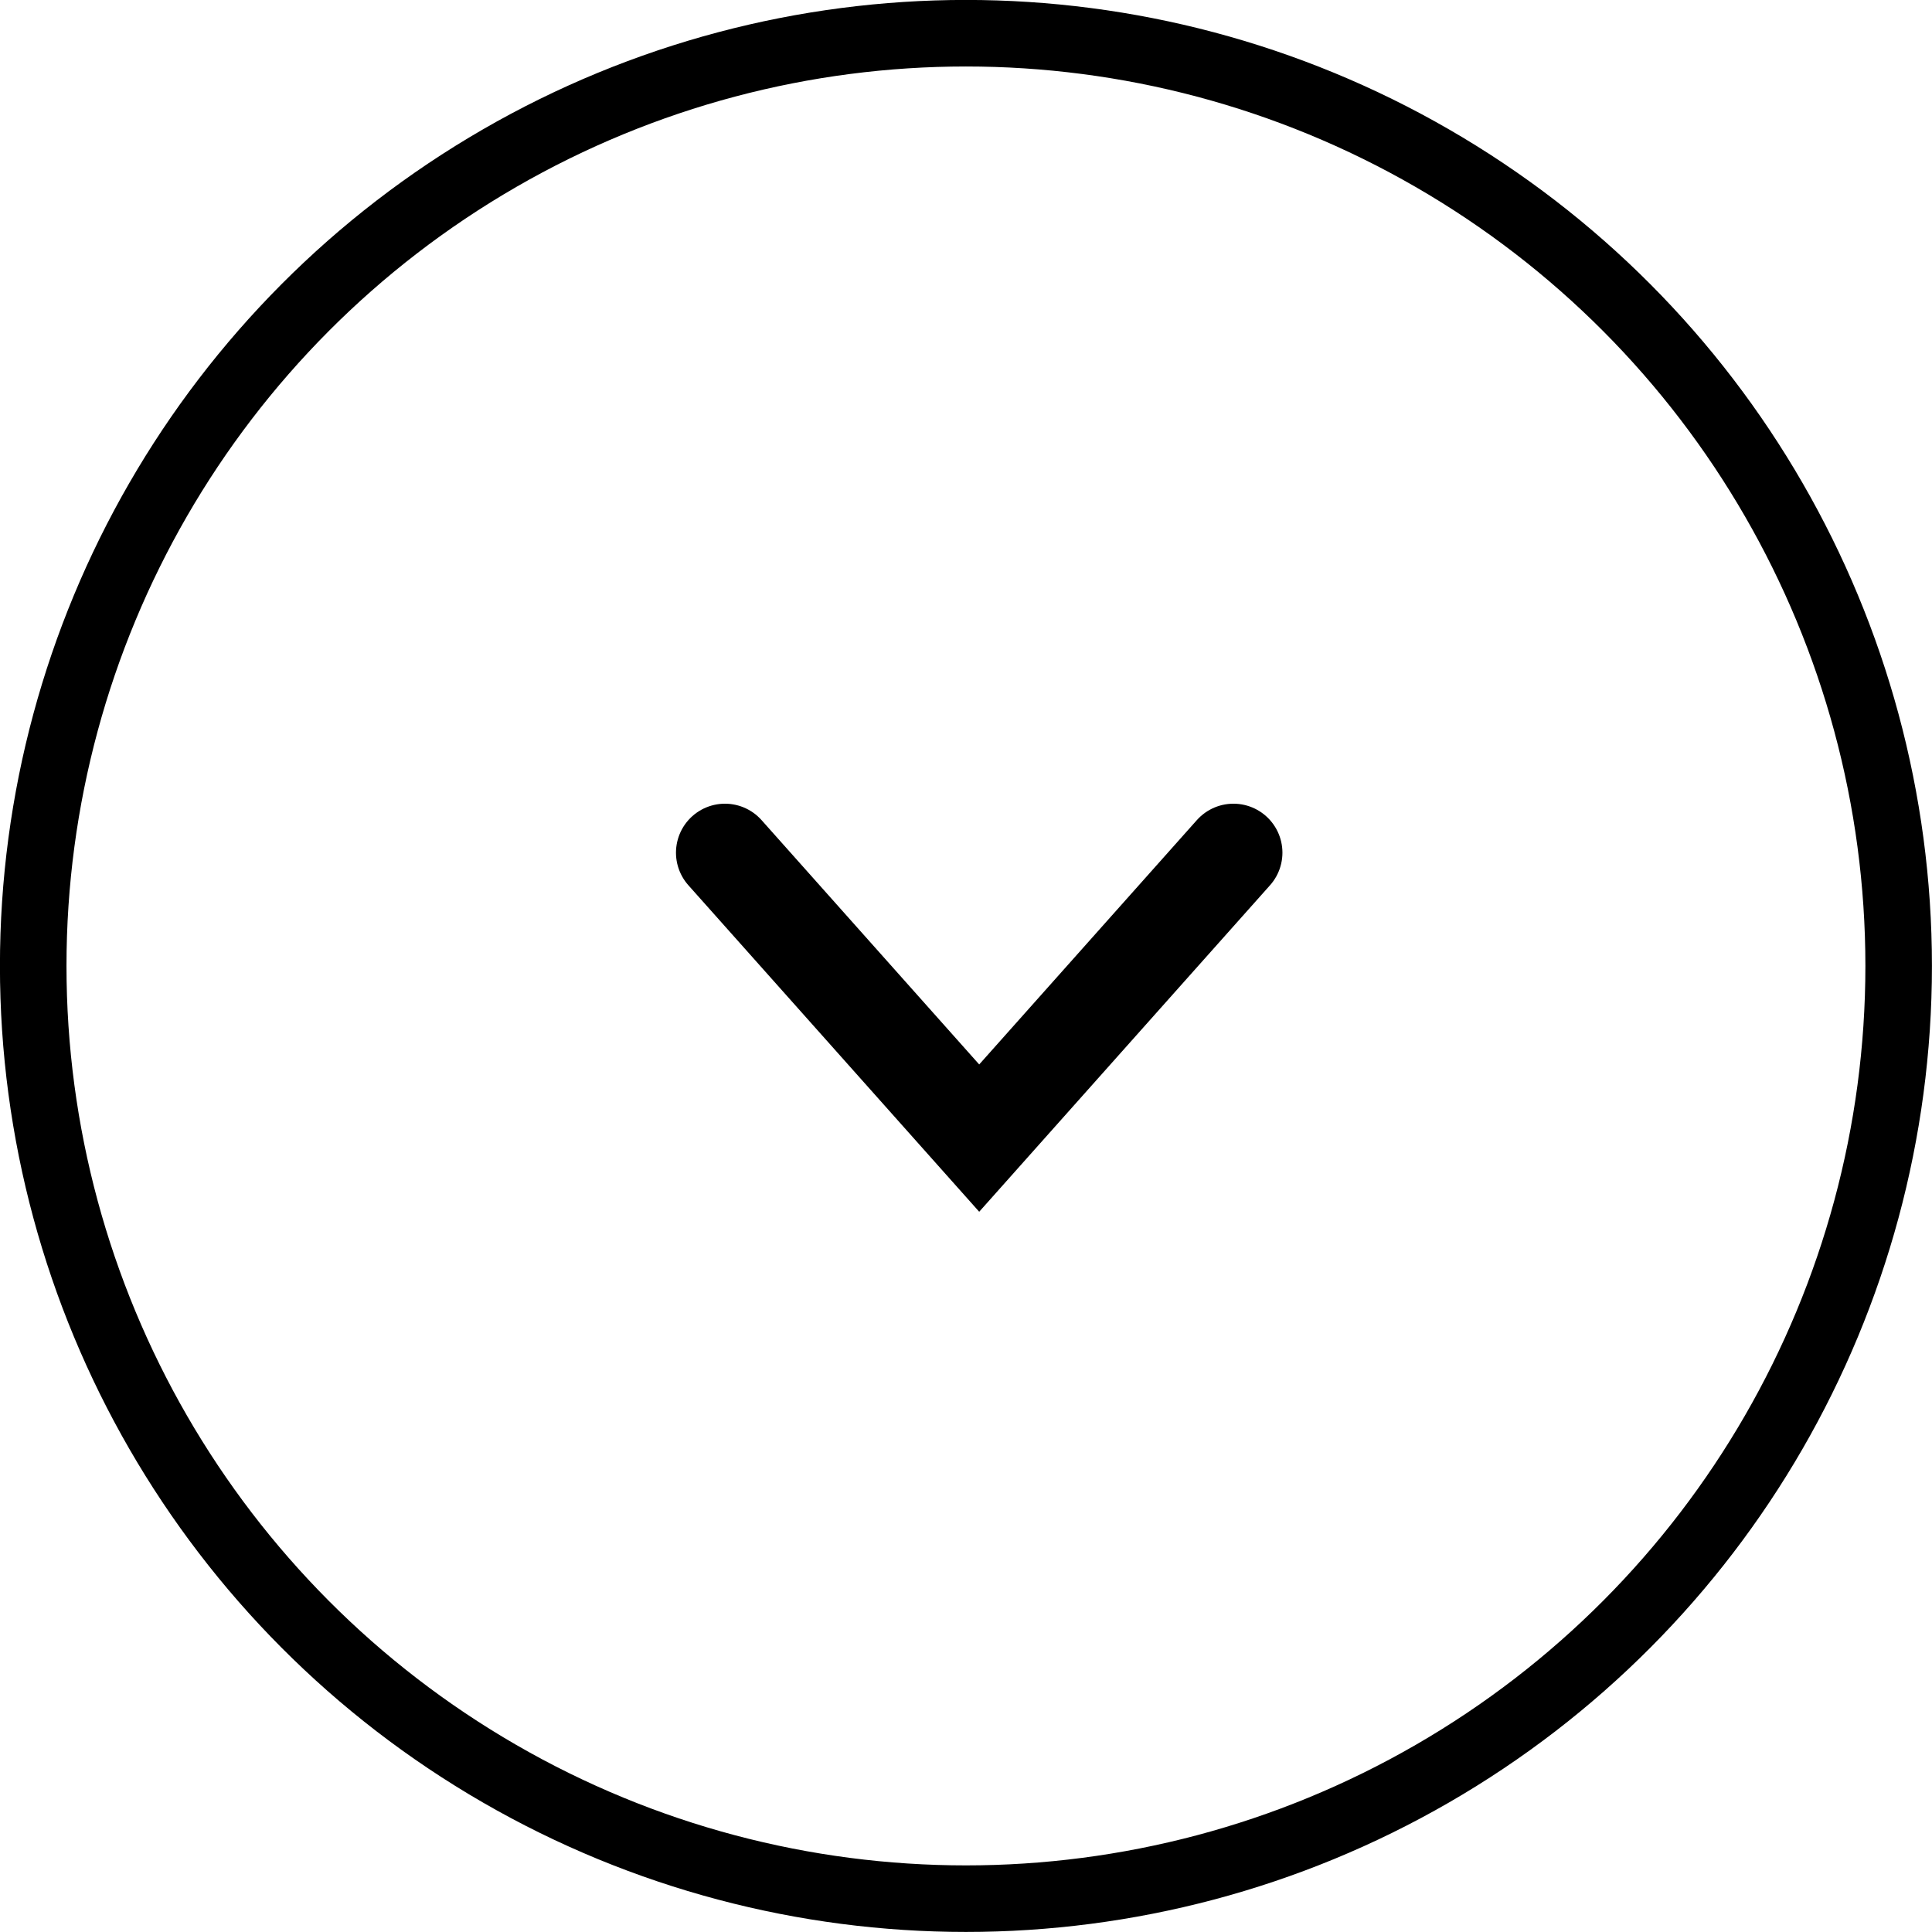 <?xml version="1.0" encoding="UTF-8" standalone="no"?>
<!-- Created with Inkscape (http://www.inkscape.org/) -->

<svg
   width="16.171mm"
   height="16.171mm"
   viewBox="0 0 16.171 16.171"
   version="1.1"
   id="svg5"
   inkscape:version="1.1.1 (3bf5ae0d25, 2021-09-20)"
   sodipodi:docname="Scroll_down.svg"
   xmlns:inkscape="http://www.inkscape.org/namespaces/inkscape"
   xmlns:sodipodi="http://sodipodi.sourceforge.net/DTD/sodipodi-0.dtd"
   xmlns="http://www.w3.org/2000/svg"
   xmlns:svg="http://www.w3.org/2000/svg">
  <sodipodi:namedview
     id="namedview7"
     pagecolor="#ffffff"
     bordercolor="#666666"
     borderopacity="1.0"
     inkscape:pageshadow="2"
     inkscape:pageopacity="0.0"
     inkscape:pagecheckerboard="0"
     inkscape:document-units="mm"
     showgrid="false"
     fit-margin-top="0"
     fit-margin-left="0"
     fit-margin-right="0"
     fit-margin-bottom="0"
     inkscape:zoom="0.64052329"
     inkscape:cx="-257.60187"
     inkscape:cy="17.95407"
     inkscape:window-width="1920"
     inkscape:window-height="1017"
     inkscape:window-x="-8"
     inkscape:window-y="-8"
     inkscape:window-maximized="1"
     inkscape:current-layer="layer1" />
  <defs
     id="defs2" />
  <g
     inkscape:label="Ebene 1"
     inkscape:groupmode="layer"
     id="layer1"
     transform="translate(-121.62,-143.926)">
    <g
       id="g40670"
       transform="translate(778.507,116.52)"
       style="stroke:#000000;stroke-opacity:1;fill:none;fill-opacity:1">
      <circle
         style="fill:none;fill-opacity:1;fill-rule:evenodd;stroke:#000000;stroke-width:0.557;stroke-linecap:round;stroke-miterlimit:4;stroke-dasharray:none;stroke-opacity:1;paint-order:markers stroke fill;stop-color:#000000"
         id="path40368"
         cx="-648.802"
         cy="35.491"
         r="7.807" />
      <path
         id="path262553-7-3"
         style="fill:none;stroke:#000000;stroke-width:0.82;stroke-linecap:round;stroke-linejoin:miter;stroke-miterlimit:4;stroke-dasharray:none;stroke-opacity:1;fill-opacity:1"
         d="m -646.563,34.543 -2.128,2.389 -2.128,-2.389"
         sodipodi:nodetypes="ccc" />
    </g>
  </g>
</svg>
